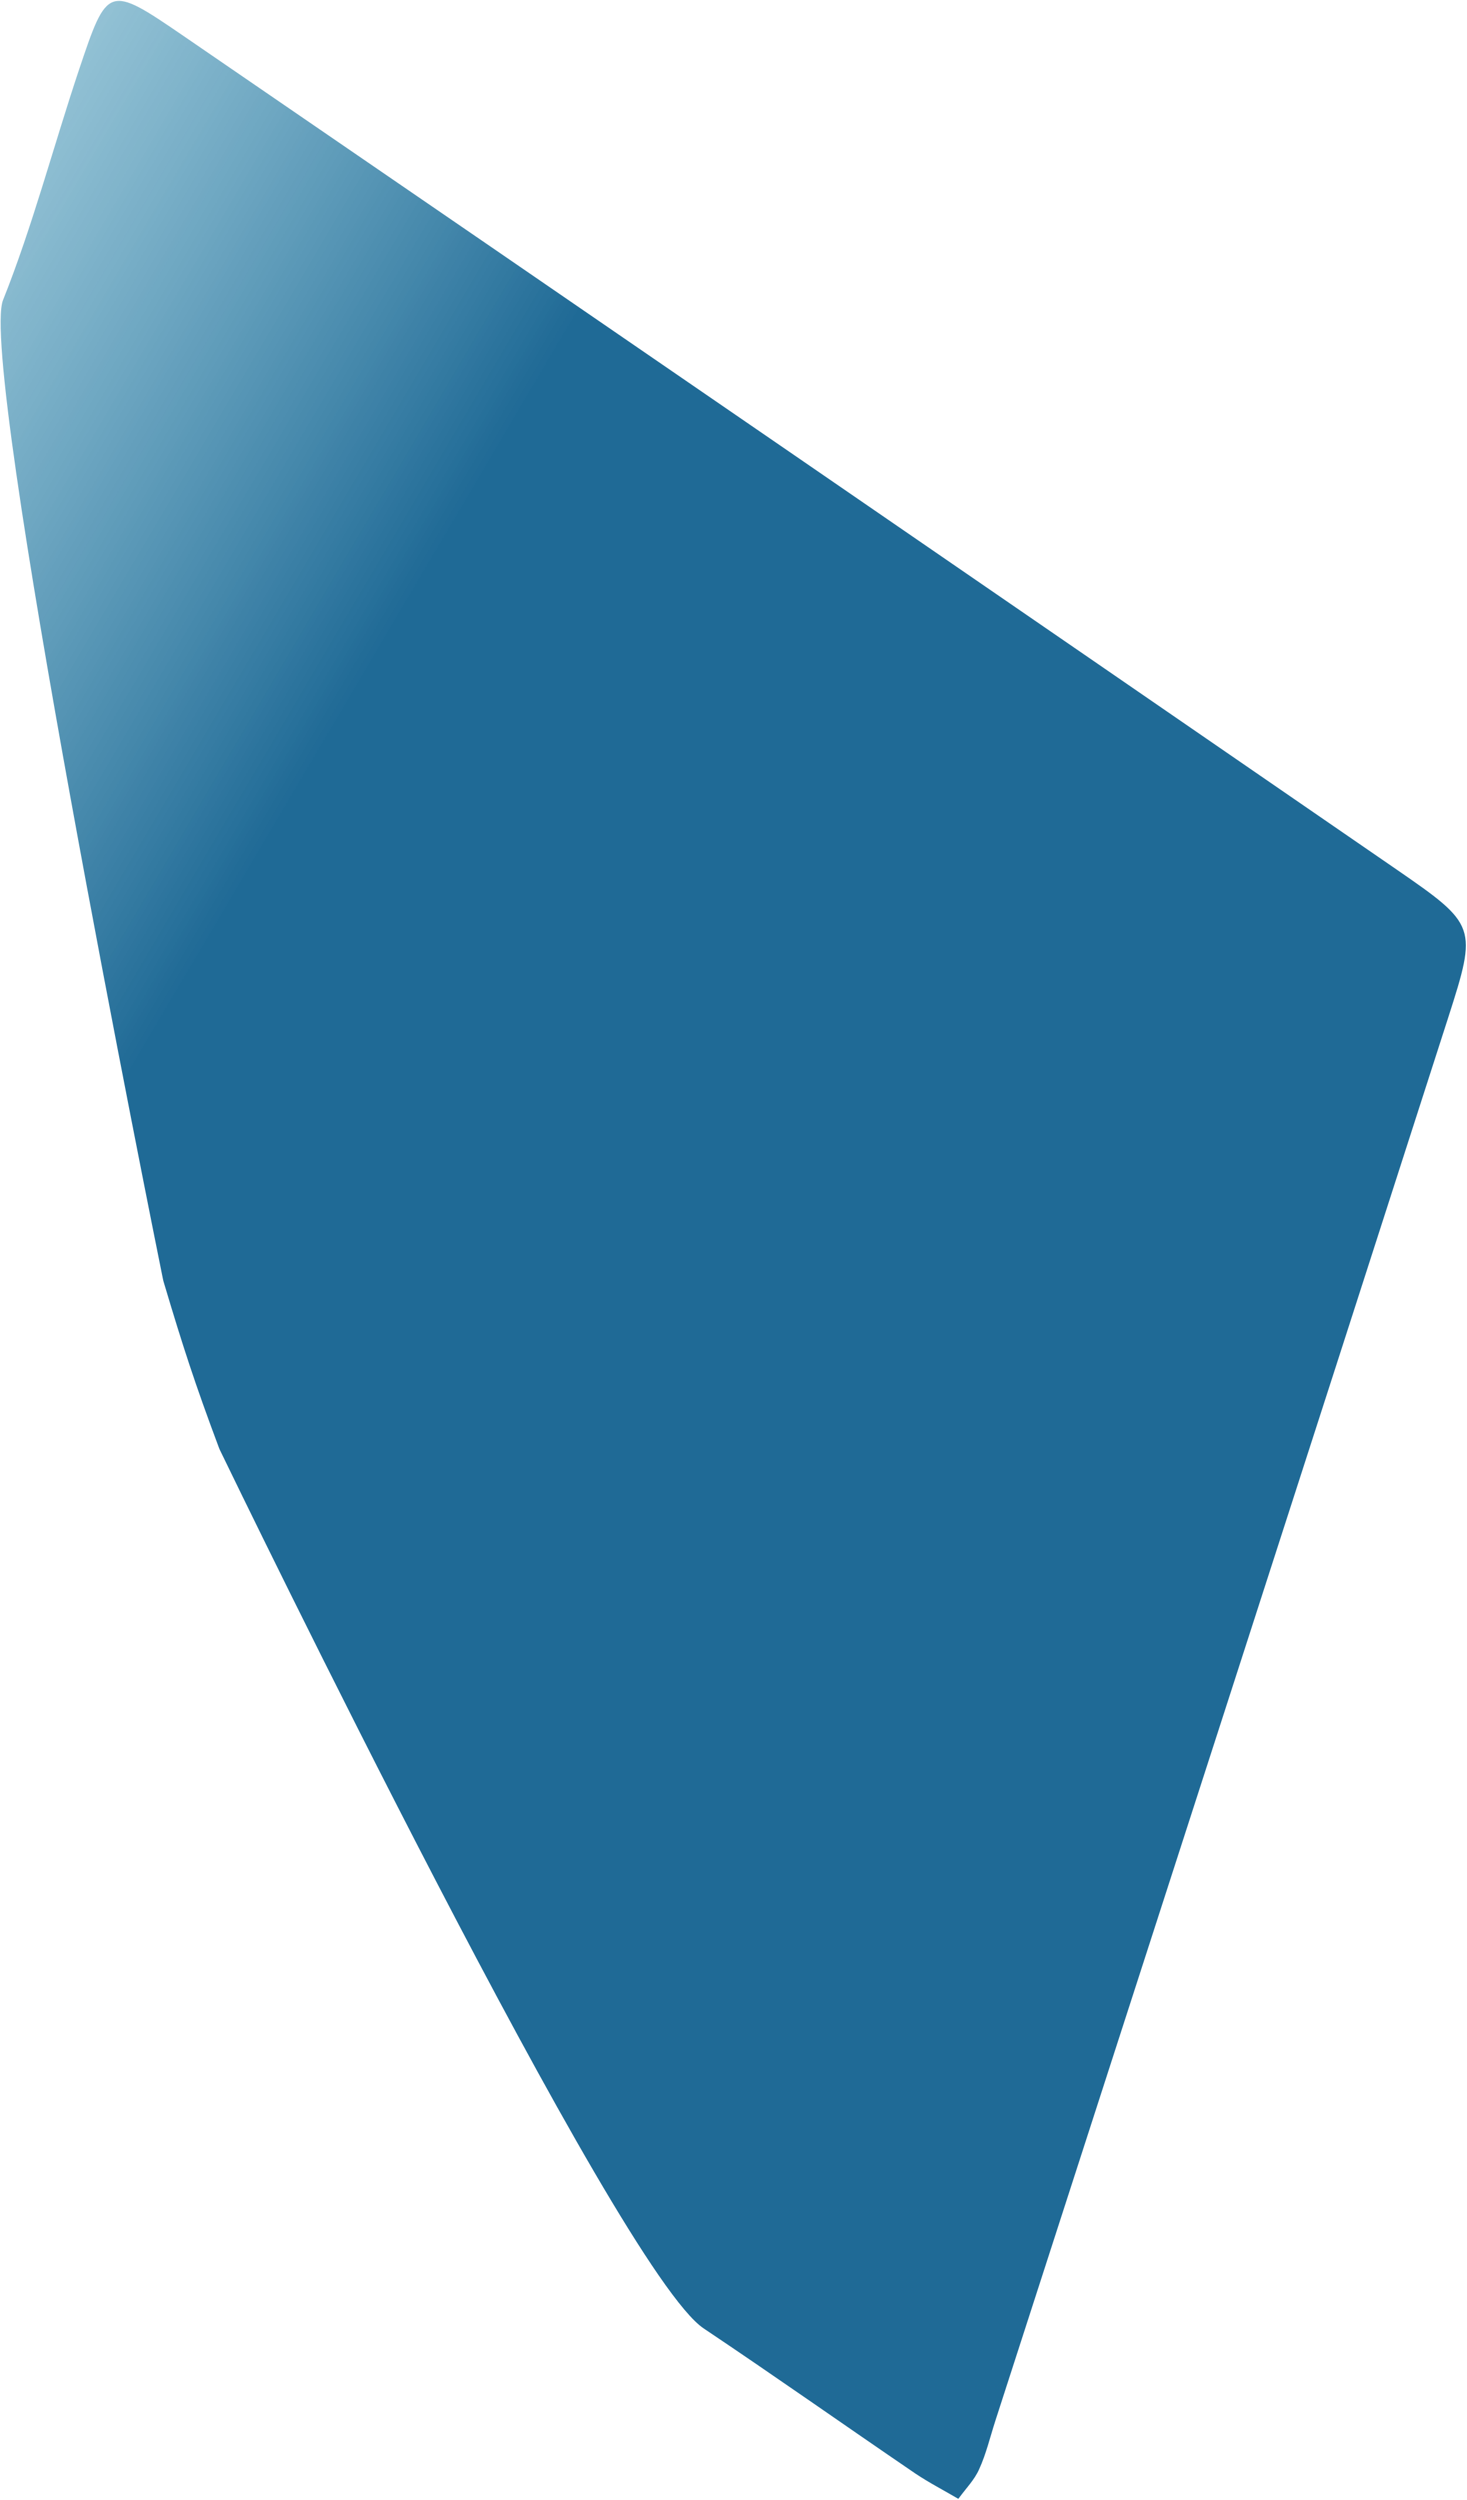 <svg xmlns="http://www.w3.org/2000/svg" width="1253" height="2134" viewBox="0 0 1253 2134" fill="none"><path d="M818.7 2132.92C818.707 2132.9 818.718 2132.88 818.732 2132.86C825.422 2123.75 832.305 2116.94 836.393 2107.67C842.237 2094.89 845.698 2080.3 850.183 2066.41C979.273 1667.13 1108.44 1268.09 1237.02 868.462C1261.85 791.101 1261.29 789.452 1193.13 742.443C847.23 504.413 501.488 266.854 155.555 29.886C92.424 -13.311 91.611 -12.245 67.656 59.034C45.689 124.638 27.817 193.056 2.619 256.079C-18.805 309.645 132.351 1058.17 139.195 1091.98C139.414 1093.06 139.597 1093.7 139.912 1094.76C156.378 1149.96 166.626 1181.45 186.828 1235.39C187.223 1236.44 187.494 1237.12 187.984 1238.13C203.255 1269.69 527.476 1938.52 601.061 1987.67C661.488 2028.11 721.342 2070.32 781.577 2111.34C793.451 2119.32 805.716 2125.61 818.378 2133.04C818.5 2133.11 818.657 2133.05 818.7 2132.92V2132.92Z" fill="url(#paint0_linear_468_2)" fill-opacity="0.88"></path><defs><linearGradient id="paint0_linear_468_2" x1="1307.1" y1="1115.54" x2="-1271.14" y2="-405.46" gradientUnits="userSpaceOnUse"><stop offset="0.377" stop-color="#005587"></stop><stop offset="0.774" stop-color="#74D4E5" stop-opacity="0"></stop></linearGradient></defs></svg>